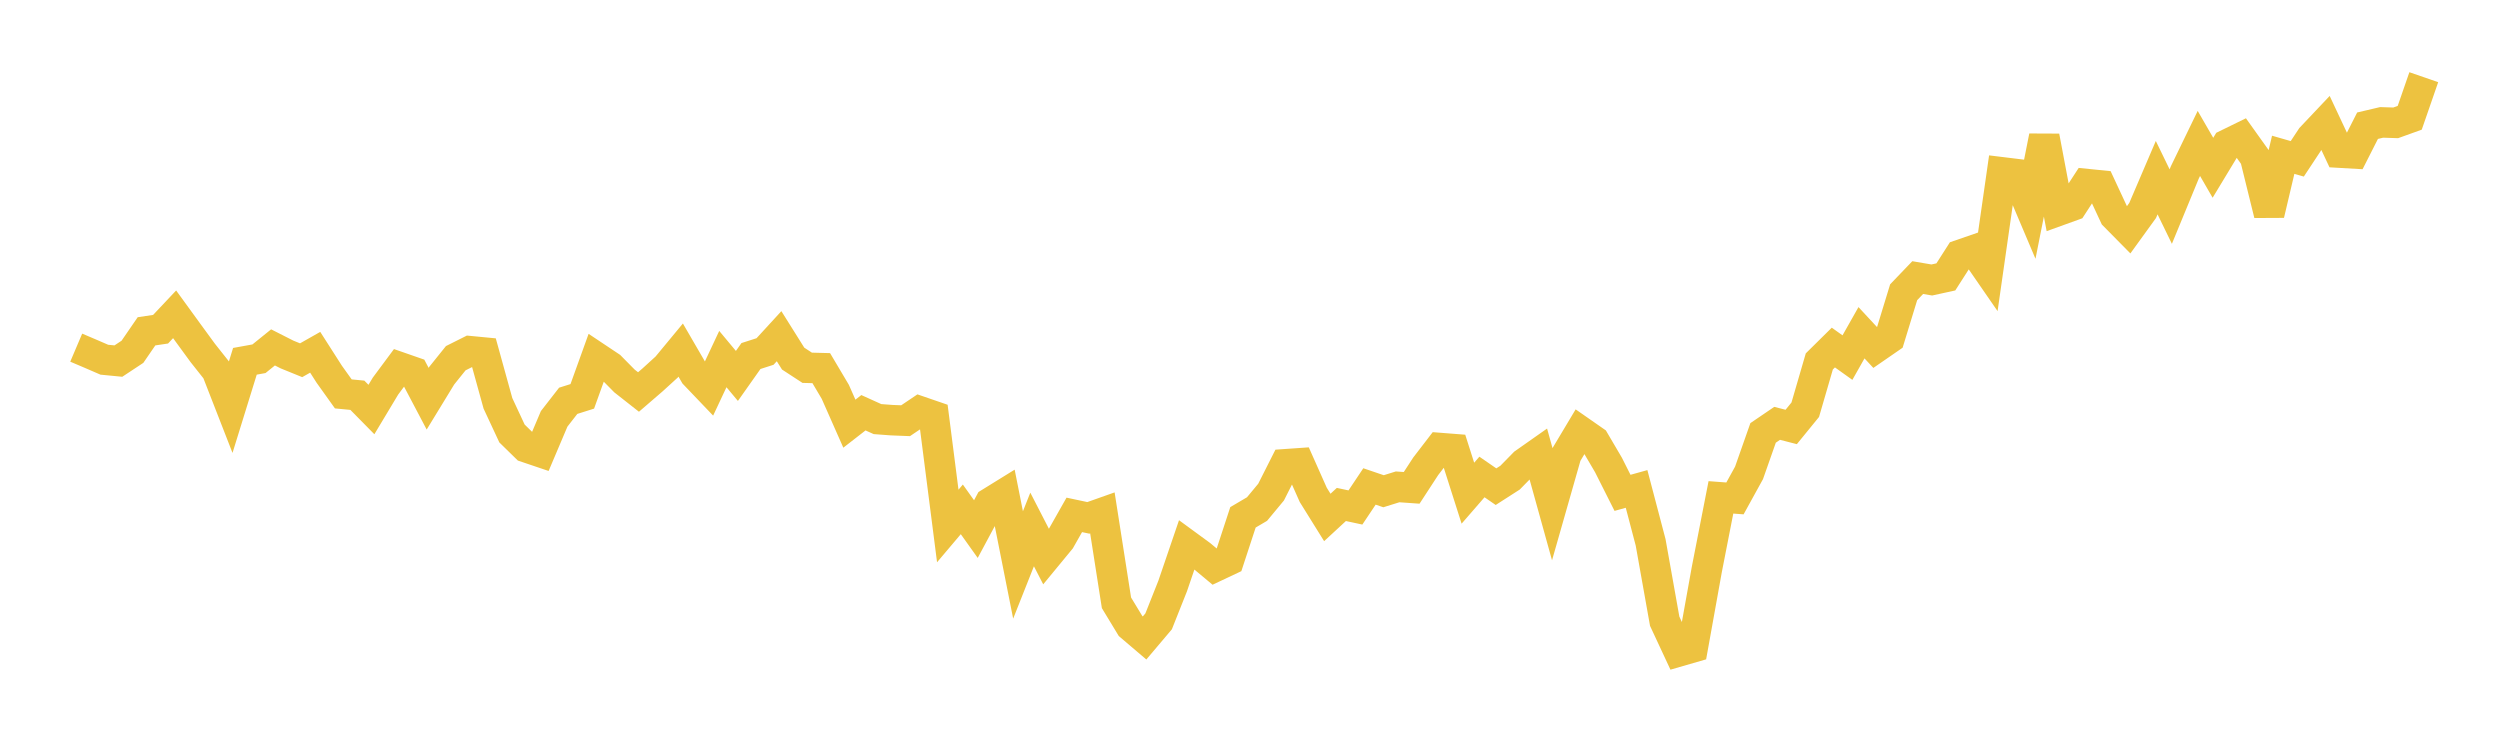 <svg width="164" height="48" xmlns="http://www.w3.org/2000/svg" xmlns:xlink="http://www.w3.org/1999/xlink"><path fill="none" stroke="rgb(237,194,64)" stroke-width="2" d="M5,22.806L5.922,23.198L6.844,23.597L7.766,23.687L8.689,23.077L9.611,21.734L10.533,21.597L11.455,20.619L12.377,21.888L13.299,23.15L14.222,24.315L15.144,26.68L16.066,23.701L16.988,23.534L17.91,22.789L18.832,23.257L19.754,23.632L20.677,23.109L21.599,24.55L22.521,25.84L23.443,25.929L24.365,26.865L25.287,25.329L26.21,24.085L27.132,24.406L28.054,26.155L28.976,24.645L29.898,23.498L30.82,23.036L31.743,23.125L32.665,26.459L33.587,28.437L34.509,29.339L35.431,29.651L36.353,27.477L37.275,26.292L38.198,26.001L39.12,23.441L40.042,24.056L40.964,24.99L41.886,25.715L42.808,24.92L43.731,24.079L44.653,22.965L45.575,24.554L46.497,25.519L47.419,23.555L48.341,24.661L49.263,23.355L50.186,23.059L51.108,22.054L52.03,23.524L52.952,24.126L53.874,24.15L54.796,25.705L55.719,27.793L56.641,27.076L57.563,27.493L58.485,27.562L59.407,27.599L60.329,26.978L61.251,27.295L62.174,34.504L63.096,33.414L64.018,34.708L64.94,32.988L65.862,32.418L66.784,37.061L67.707,34.733L68.629,36.524L69.551,35.405L70.473,33.776L71.395,33.972L72.317,33.646L73.24,39.544L74.162,41.065L75.084,41.851L76.006,40.761L76.928,38.439L77.85,35.737L78.772,36.412L79.695,37.182L80.617,36.747L81.539,33.937L82.461,33.394L83.383,32.282L84.305,30.456L85.228,30.392L86.15,32.464L87.072,33.945L87.994,33.093L88.916,33.291L89.838,31.911L90.76,32.225L91.683,31.938L92.605,32.003L93.527,30.588L94.449,29.389L95.371,29.461L96.293,32.353L97.216,31.29L98.138,31.926L99.06,31.334L99.982,30.394L100.904,29.746L101.826,33.066L102.749,29.831L103.671,28.288L104.593,28.93L105.515,30.5L106.437,32.331L107.359,32.074L108.281,35.579L109.204,40.754L110.126,42.732L111.048,42.465L111.97,37.341L112.892,32.627L113.814,32.696L114.737,31.02L115.659,28.399L116.581,27.771L117.503,28.009L118.425,26.878L119.347,23.71L120.269,22.799L121.192,23.459L122.114,21.828L123.036,22.821L123.958,22.184L124.88,19.171L125.802,18.21L126.725,18.367L127.647,18.165L128.569,16.724L129.491,16.406L130.413,17.741L131.335,11.304L132.257,11.417L133.18,13.594L134.102,8.95L135.024,13.825L135.946,13.492L136.868,12.072L137.79,12.165L138.713,14.148L139.635,15.082L140.557,13.808L141.479,11.654L142.401,13.552L143.323,11.314L144.246,9.409L145.168,11.006L146.09,9.481L147.012,9.03L147.934,10.321L148.856,14.063L149.778,10.154L150.701,10.419L151.623,9.022L152.545,8.047L153.467,10.012L154.389,10.065L155.311,8.246L156.234,8.029L157.156,8.059L158.078,7.727L159,5.064"></path></svg>